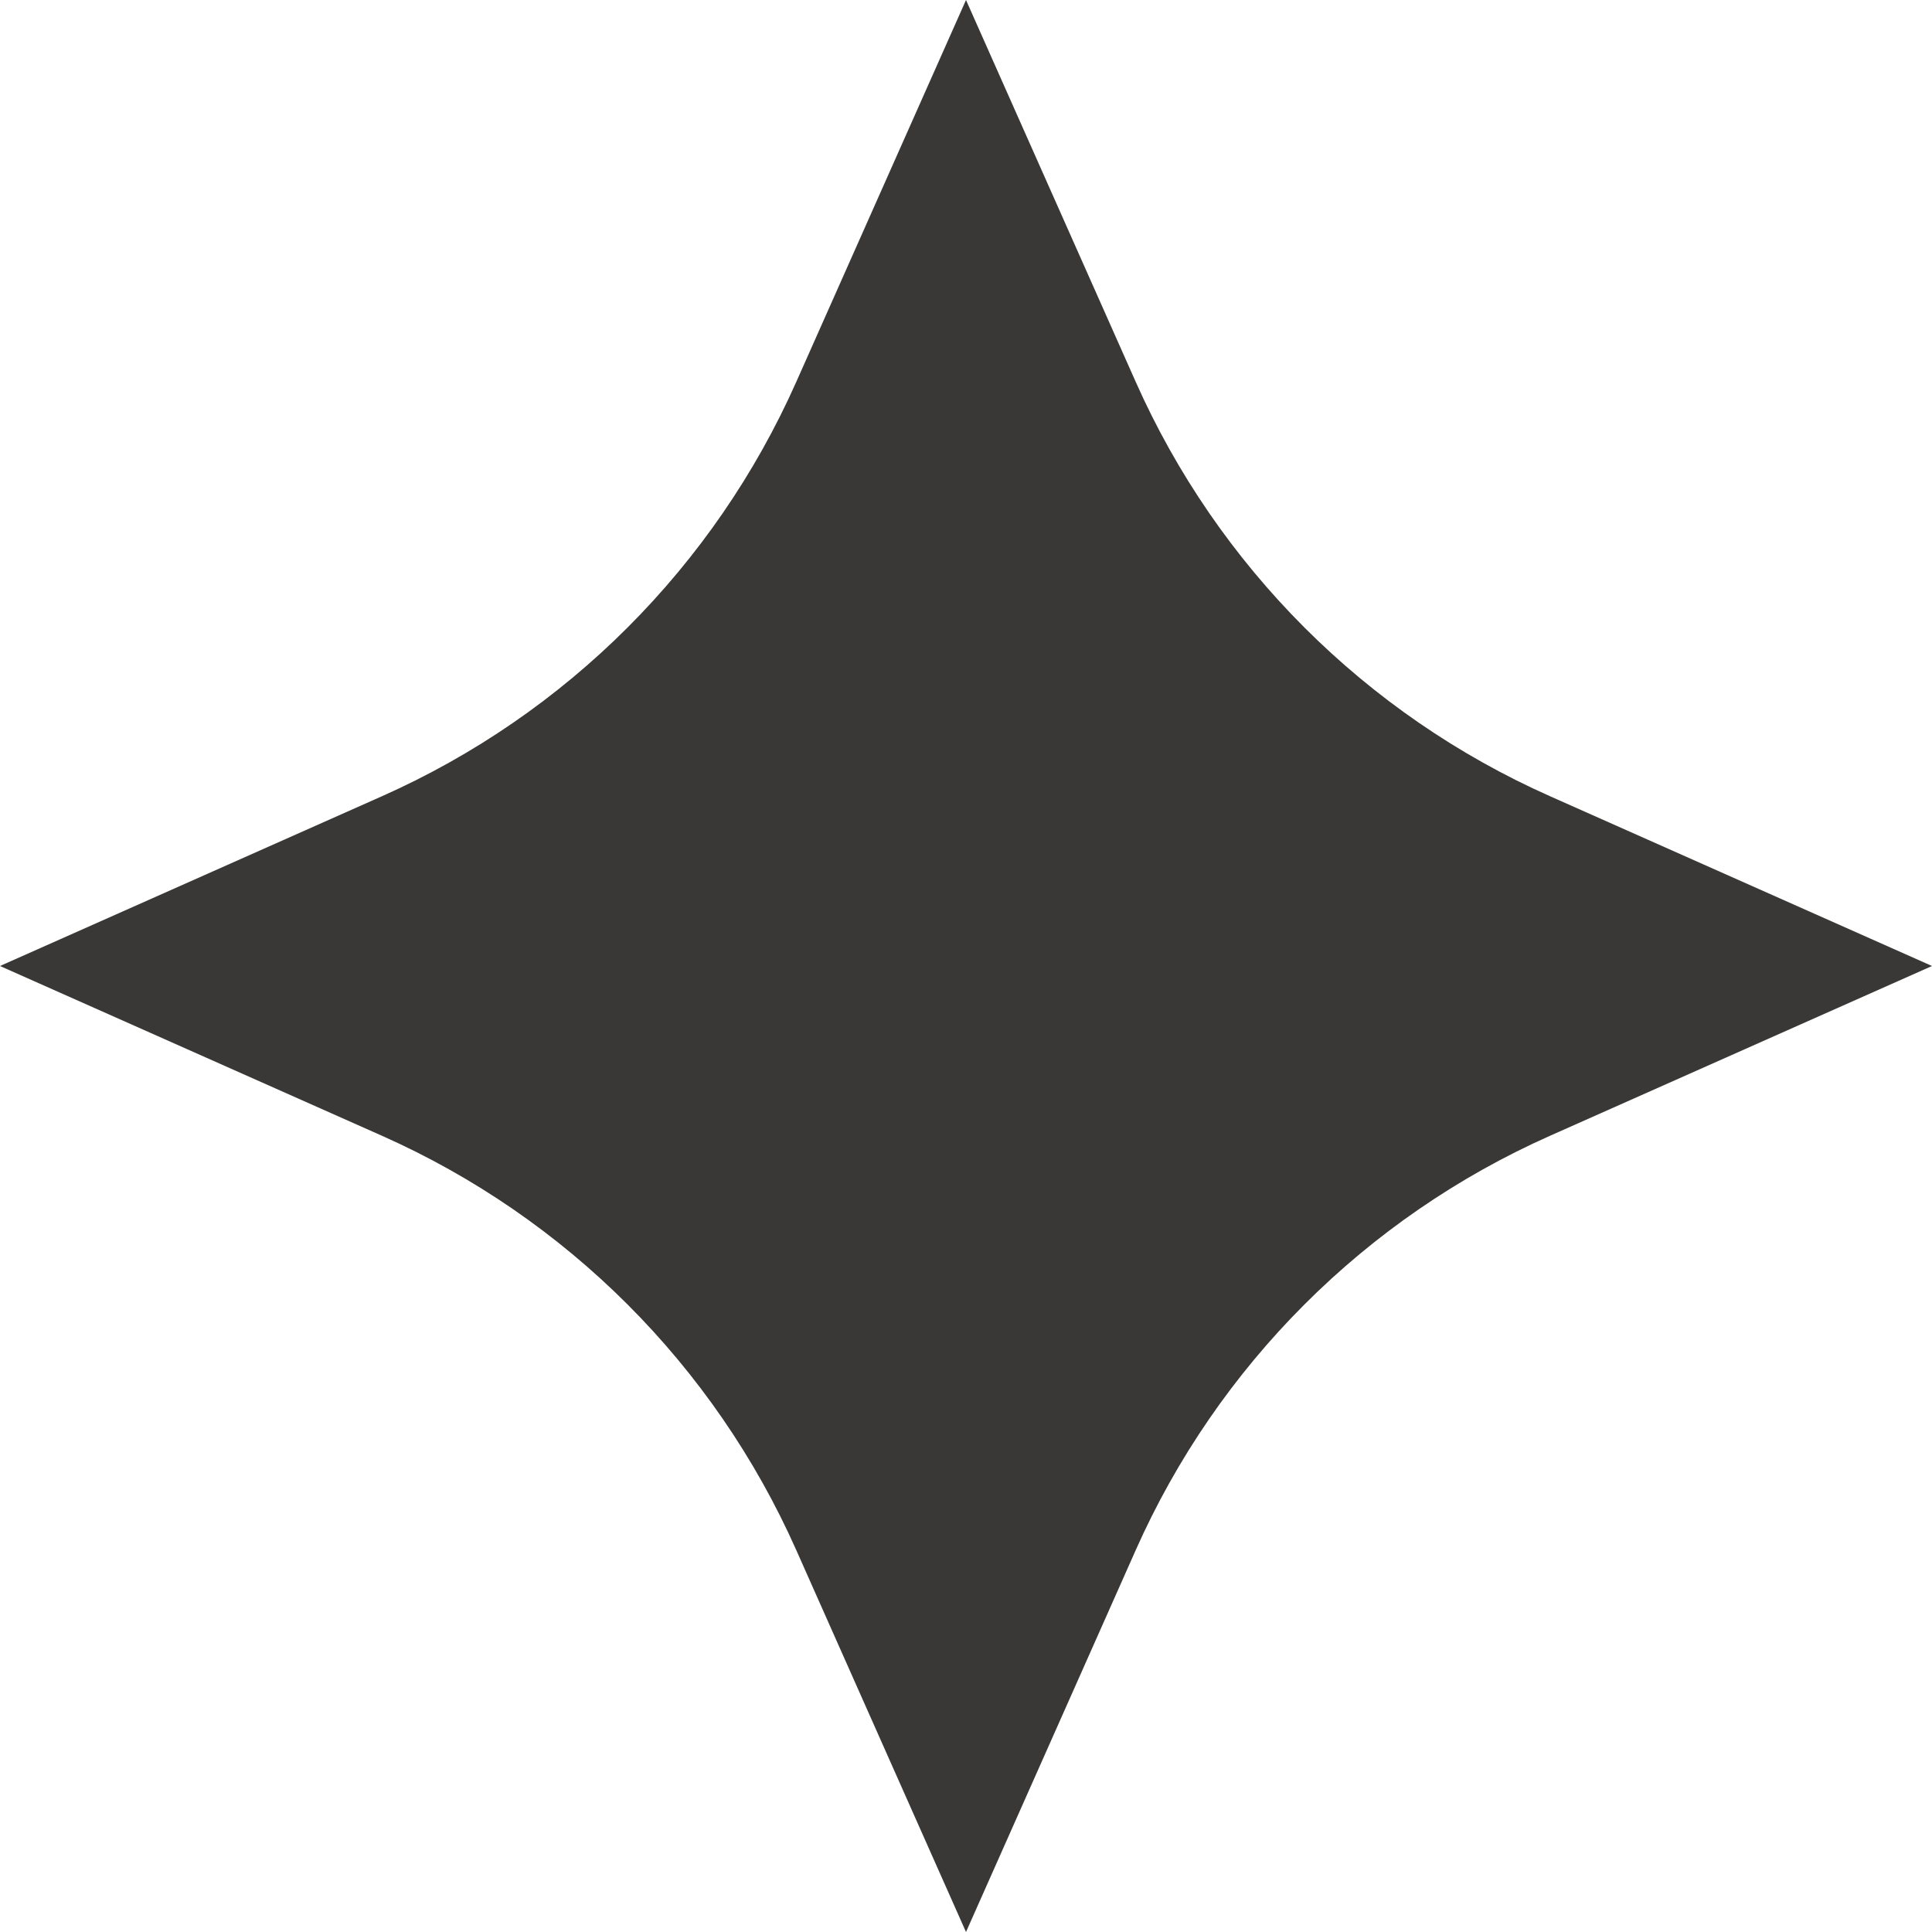 <svg width="142" height="142" viewBox="0 0 142 142" fill="none" xmlns="http://www.w3.org/2000/svg">
<path d="M71 0L83.474 28.066C89.507 41.64 100.36 52.493 113.934 58.526L142 71L113.934 83.474C100.36 89.507 89.507 100.36 83.474 113.934L71 142L58.526 113.934C52.493 100.36 41.64 89.507 28.066 83.474L-5.37937e-05 71L28.066 58.526C41.64 52.493 52.493 41.64 58.526 28.066L71 0Z" fill="#393837"/>
</svg>
